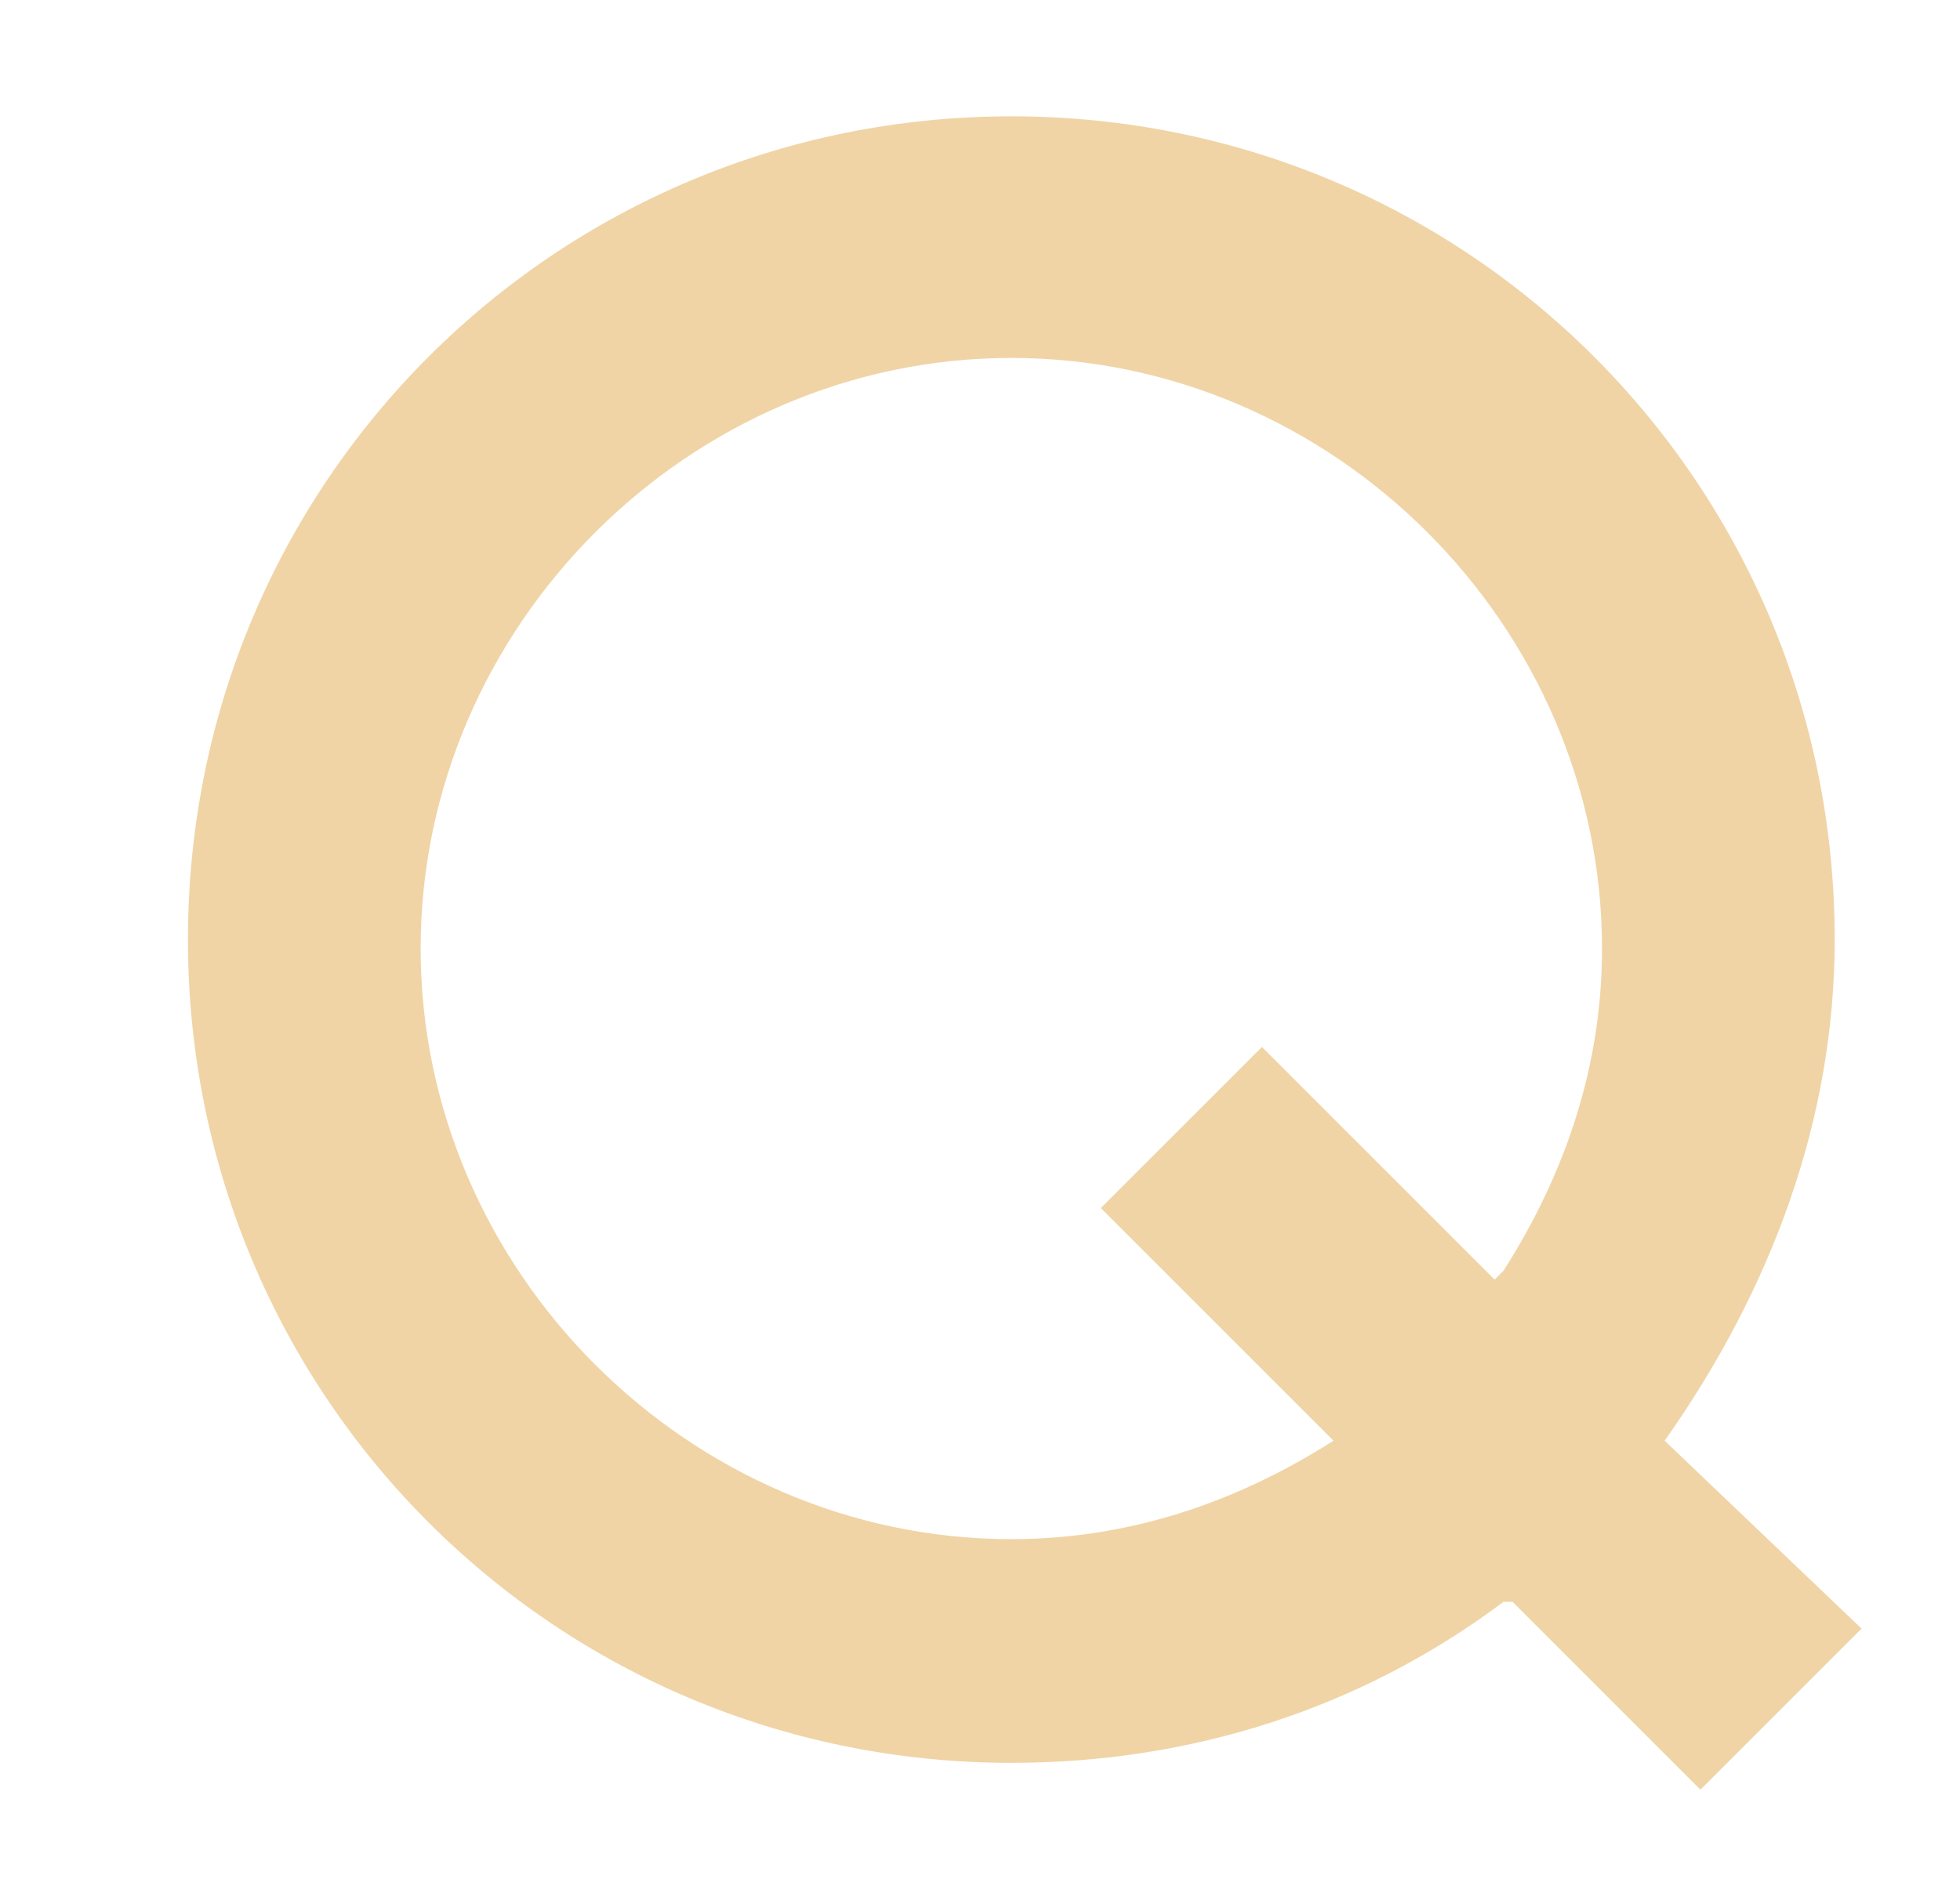 <?xml version="1.0" encoding="utf-8"?>
<!-- Generator: Adobe Illustrator 29.4.0, SVG Export Plug-In . SVG Version: 9.03 Build 0)  -->
<svg version="1.0" id="Ebene_1" xmlns="http://www.w3.org/2000/svg" xmlns:xlink="http://www.w3.org/1999/xlink" x="0px" y="0px"
	 viewBox="0 0 21.9 21.2" style="enable-background:new 0 0 21.9 21.2;" xml:space="preserve">
<style type="text/css">
	.st0{fill:#E3E0D5;}
	.st1{fill:#F0D4A6;}
</style>
<g>
	<polygon class="st0" points="-50,19.4 -47.4,19.4 -47.4,4.2 -41.9,4.2 -41.9,1.7 -55.5,1.7 -55.5,4.2 -50,4.2 	"/>
	<polygon class="st0" points="-36.1,1.7 -38.8,1.7 -38.8,19.4 -36.1,19.4 -36.1,11.5 -26.7,11.5 -26.7,19.4 -24.1,19.4 -24.1,1.7 
		-26.7,1.7 -26.7,9 -36.1,9 	"/>
	<polygon class="st0" points="-17,11.6 -8.8,11.6 -8.8,9.1 -17,9.1 -17,4.2 -8.2,4.2 -8.2,1.7 -19.6,1.7 -19.6,19.4 -8.2,19.4 
		-8.2,16.9 -17,16.9 	"/>
	<path class="st1" d="M14.9,16.1c-1.1,0.7-2.3,1.1-3.6,1.1c-3.6,0-6.6-3-6.6-6.6S7.7,4,11.3,4s6.6,3,6.6,6.6c0,1.3-0.4,2.5-1.1,3.6
		l-0.1,0.1l-2.6-2.6l0,0l-1.8,1.8L14.9,16.1L14.9,16.1z M18.6,16.1L18.6,16.1c1.2-1.7,1.9-3.6,1.9-5.6c0-5.1-4.1-9.2-9.2-9.2
		s-9.2,4.1-9.2,9.2c0,5.1,4.1,9.2,9.2,9.2c2,0,3.9-0.6,5.5-1.8h0.1L19,20l0,0l1.8-1.8L18.6,16.1z"/>
</g>
<g>
	<path d="M-91.7,39.5l4.4,4.5h-1.4l-4.2-4.3V44H-94v-8.9h1.1v4.2l4-4.2h1.3L-91.7,39.5z"/>
	<path d="M-86,34.3h1.1v9.8H-86C-86,44.1-86,34.3-86,34.3z"/>
	<path d="M-81.8,34.7c0,0.4-0.3,0.7-0.7,0.7s-0.7-0.3-0.7-0.7s0.3-0.7,0.7-0.7C-82.1,34-81.8,34.3-81.8,34.7z M-83.1,37.1h1.1v7
		h-1.1V37.1z"/>
	<path d="M-80.2,37.1h1.1v1.4c0.5-0.9,1.3-1.5,2.5-1.5c1.6,0,2.5,1,2.5,2.7v4.4h-1.1v-4.2c0-1.3-0.6-1.9-1.8-1.9
		c-1.4,0-2.2,1-2.2,2.5v3.6h-1.1L-80.2,37.1L-80.2,37.1z"/>
	<path d="M-71,34.7c0,0.4-0.3,0.7-0.7,0.7s-0.7-0.3-0.7-0.7s0.3-0.7,0.7-0.7C-71.3,34-71,34.3-71,34.7z M-72.3,37.1h1.1v7h-1.1V37.1
		z"/>
	<path d="M-68.3,40.2l3.4-3.1h1.4l-3.7,3.3l4,3.7h-1.4l-3.7-3.4v3.4h-1v-9.8h1V40.2z"/>
	<path d="M-54.7,34.1c0.5,0,1.1,0.1,1.5,0.3l-0.2,0.9l-0.2-0.1c-0.3-0.1-0.7-0.2-1-0.2c-1.2,0-1.7,0.7-1.7,2l0,0h2.8v1h-2.8v6h-1v-6
		h-1.3v-1h1.3v-0.1C-57.3,35.2-56.3,34.1-54.7,34.1z"/>
	<path d="M-46.2,37.1v7h-1.1v-1.4c-0.5,0.9-1.3,1.5-2.5,1.5c-1.5,0-2.5-1-2.5-2.7v-4.4h1.1v4.2c0,1.2,0.6,1.9,1.7,1.9
		c1.4,0,2.2-1,2.2-2.5v-3.6H-46.2z M-50,34.7c0,0.4-0.3,0.7-0.7,0.7s-0.7-0.3-0.7-0.7s0.3-0.7,0.7-0.7C-50.3,34-50,34.3-50,34.7z
		 M-47.1,34.7c0,0.4-0.3,0.7-0.7,0.7s-0.7-0.3-0.7-0.7s0.3-0.7,0.7-0.7C-47.4,34-47.1,34.3-47.1,34.7z"/>
	<path d="M-44.4,37.1h1.1v1.6c0.4-1,1.3-1.7,2.5-1.7c0.2,0,0.3,0,0.4,0v1.1c-0.1,0-0.3,0-0.4,0c-1.5,0-2.5,1-2.5,2.7v3.3h-1.1V37.1z
		"/>
	<path d="M-35.2,44v-8.9h3.6c2,0,3.1,1.2,3.1,2.8s-1.1,2.9-3.1,2.9h-2.5v3.1L-35.2,44L-35.2,44z M-31.6,39.9c1.4,0,2-0.9,2-1.9
		s-0.6-1.9-2-1.9h-2.5v3.7L-31.6,39.9L-31.6,39.9z"/>
	<path d="M-27,34.3h1.1v9.8H-27V34.3z"/>
	<path d="M-24.4,40.6c0-2.1,1.4-3.6,3.3-3.6c1.2,0,2.2,0.6,2.7,1.6v-1.4h1.1v7h-1.1v-1.6c-0.5,0.9-1.5,1.5-2.7,1.5
		C-23,44.2-24.4,42.7-24.4,40.6z M-18.4,40.6c0-1.5-1.1-2.6-2.5-2.6s-2.4,1-2.4,2.6c0,1.5,1,2.6,2.4,2.6S-18.4,42.1-18.4,40.6z"/>
	<path d="M-15.9,41.9h1.1c0.3,1,1,1.3,2.3,1.3c1,0,1.8-0.4,1.8-1c0-0.7-0.8-0.8-2.1-1.1c-1.9-0.5-2.8-0.8-2.8-2
		c0-1.3,1.2-2.1,2.8-2.1c1.6,0,2.7,0.7,3,2h-1.1c-0.3-0.7-0.9-1-1.9-1c-1.1,0-1.8,0.4-1.8,1s0.6,0.7,2,1.1c1.8,0.4,2.9,0.7,2.9,2
		c0,1.4-1.3,2.1-2.9,2.1C-14.4,44.2-15.6,43.3-15.9,41.9z"/>
	<path d="M-7.5,41.4v-3.3h-1.3v-1h1.3v-1.7l1.1-0.2v1.9h3.1v1h-3.1v3.3c0,1.2,0.5,1.9,1.6,1.9c0.5,0,1-0.2,1.5-0.3l0.2,0.9
		c-0.4,0.2-1.1,0.4-1.9,0.4C-6.5,44.2-7.5,43.2-7.5,41.4z"/>
	<path d="M-0.4,34.7c0,0.4-0.3,0.7-0.7,0.7c-0.4,0-0.7-0.3-0.7-0.7S-1.5,34-1.1,34C-0.7,34-0.4,34.3-0.4,34.7z M-1.6,37.1h1.1v7
		h-1.1V37.1z"/>
	<path d="M0.9,41.9H2c0.3,1,1,1.3,2.3,1.3c1,0,1.8-0.4,1.8-1c0-0.7-0.8-0.8-2.1-1.1c-1.9-0.5-2.8-0.8-2.8-2C1.2,37.8,2.4,37,4,37
		c1.6,0,2.7,0.7,3,2H5.9C5.6,38.3,5,38,4,38c-1.1,0-1.8,0.4-1.8,1s0.6,0.7,2,1.1c1.8,0.4,2.9,0.7,2.9,2c0,1.4-1.3,2.1-2.9,2.1
		C2.4,44.2,1.1,43.3,0.9,41.9z"/>
	<path d="M8.3,40.6c0-2.1,1.6-3.6,3.6-3.6c1.6,0,3,1,3.4,2.6h-1.1c-0.3-1-1.2-1.6-2.3-1.6c-1.5,0-2.5,1.1-2.5,2.6s1.1,2.6,2.5,2.6
		c1.1,0,2-0.6,2.3-1.6h1.1c-0.4,1.6-1.8,2.6-3.4,2.6C9.8,44.2,8.3,42.6,8.3,40.6z"/>
	<path d="M16.8,34.3h1.1v4.1c0.5-0.9,1.3-1.5,2.5-1.5c1.6,0,2.5,1,2.5,2.7V44h-1.1v-4.2c0-1.3-0.6-1.9-1.8-1.9c-1.4,0-2.2,1-2.2,2.5
		V44h-1.1L16.8,34.3L16.8,34.3z"/>
	<path d="M24.4,40.6c0-2.1,1.5-3.7,3.6-3.7c2.2,0,3.6,1.6,3.5,3.9h-6c0.1,1.4,1.1,2.3,2.5,2.3c1,0,1.8-0.4,2.2-1.2h1.1
		c-0.6,1.5-1.9,2.2-3.3,2.2C25.9,44.2,24.4,42.7,24.4,40.6z M30.3,39.9c-0.2-1.2-1.1-2-2.3-2c-1.3,0-2.2,0.8-2.4,2H30.3z"/>
	<path d="M42.7,37.1v7h-1v-1.4c-0.5,0.9-1.3,1.5-2.5,1.5c-1.5,0-2.5-1-2.5-2.7v-4.4h1.1v4.2c0,1.2,0.6,1.9,1.7,1.9
		c1.4,0,2.2-1,2.2-2.5v-3.6H42.7z"/>
	<path d="M44.6,37.1h1.1v1.4c0.5-0.9,1.3-1.5,2.5-1.5c1.6,0,2.5,1,2.5,2.7v4.4h-1.1v-4.2c0-1.3-0.6-1.9-1.8-1.9
		c-1.4,0-2.2,1-2.2,2.5v3.6h-1.1v-7H44.6z"/>
	<path d="M52.2,40.6c0-2.1,1.4-3.6,3.3-3.6c1.2,0,2.2,0.6,2.7,1.6v-4.2h1.1v9.8h-1.1v-1.6c-0.5,0.9-1.5,1.5-2.7,1.5
		C53.6,44.2,52.2,42.7,52.2,40.6z M58.2,40.6c0-1.5-1.1-2.6-2.5-2.6s-2.4,1.1-2.4,2.6s1,2.6,2.4,2.6S58.2,42.1,58.2,40.6z"/>
	<path d="M-85,50.4h1.4l3.6,8.9h-1.1l-1.2-2.7h-4.1l-1.1,2.7h-1.1L-85,50.4z M-85.1,48.2c0,0.4-0.3,0.7-0.7,0.7
		c-0.4,0-0.7-0.3-0.7-0.7s0.3-0.7,0.7-0.7C-85.4,47.5-85.1,47.8-85.1,48.2z M-82.7,55.6l-1.7-4.2l-1.7,4.2H-82.7z M-82.2,48.2
		c0,0.4-0.3,0.7-0.7,0.7s-0.7-0.3-0.7-0.7s0.3-0.7,0.7-0.7C-82.5,47.5-82.2,47.8-82.2,48.2z"/>
	<path d="M-79.4,57.1h1.1c0.3,1,1,1.3,2.3,1.3c1,0,1.8-0.4,1.8-1c0-0.7-0.8-0.8-2.1-1.1c-1.9-0.5-2.8-0.8-2.8-2
		c0-1.3,1.2-2.1,2.8-2.1s2.7,0.7,3,2h-1c-0.3-0.7-0.9-1-1.9-1c-1.1,0-1.8,0.4-1.8,1s0.6,0.7,2,1.1c1.8,0.4,2.9,0.7,2.9,2
		c0,1.4-1.3,2.1-2.9,2.1C-77.8,59.4-79.1,58.6-79.4,57.1z"/>
	<path d="M-70.9,56.6v-3.3h-1.4v-1h1.3v-1.7l1.1-0.2v1.9h3.1v1h-3.1v3.3c0,1.2,0.5,1.9,1.6,1.9c0.5,0,1-0.2,1.5-0.3l0.2,0.9
		c-0.4,0.2-1.1,0.4-1.9,0.4C-69.9,59.4-70.9,58.4-70.9,56.6z"/>
	<path d="M-65,49.5h1.1v4.1c0.5-0.9,1.3-1.5,2.5-1.5c1.6,0,2.5,1,2.5,2.7v4.4H-60V55c0-1.3-0.6-1.9-1.8-1.9c-1.4,0-2.2,1-2.2,2.5
		v3.6h-1.1L-65,49.5L-65,49.5z"/>
	<path d="M-57.4,55.8c0-2.1,1.5-3.7,3.6-3.7c2.2,0,3.6,1.6,3.5,3.9h-6c0.1,1.4,1.1,2.3,2.5,2.3c1,0,1.8-0.4,2.2-1.2h1.1
		c-0.6,1.5-1.9,2.2-3.3,2.2C-55.9,59.4-57.4,57.9-57.4,55.8z M-51.5,55.1c-0.2-1.2-1.1-2-2.3-2c-1.3,0-2.2,0.8-2.4,2H-51.5z"/>
	<path d="M-48.1,56.6v-3.3h-1.3v-1h1.3v-1.7l1.1-0.2v1.9h3.1v1H-47v3.3c0,1.2,0.5,1.9,1.6,1.9c0.5,0,1-0.2,1.5-0.3l0.2,0.9
		c-0.4,0.2-1.1,0.4-1.9,0.4C-47.1,59.4-48.1,58.4-48.1,56.6z"/>
	<path d="M-41,49.9c0,0.4-0.3,0.7-0.7,0.7s-0.7-0.3-0.7-0.7s0.3-0.7,0.7-0.7C-41.4,49.2-41,49.5-41,49.9z M-42.3,52.3h1v7h-1V52.3z"
		/>
	<path d="M-39.8,57.1h1.1c0.3,1,1,1.3,2.3,1.3c1,0,1.8-0.4,1.8-1c0-0.7-0.8-0.8-2.1-1.1c-1.9-0.5-2.8-0.8-2.8-2
		c0-1.3,1.2-2.1,2.8-2.1s2.7,0.7,3,2h-1.1c-0.3-0.7-0.9-1-1.9-1c-1.1,0-1.8,0.4-1.8,1s0.6,0.7,2,1.1c1.8,0.4,2.9,0.7,2.9,2
		c0,1.4-1.3,2.1-2.9,2.1C-38.3,59.4-39.5,58.6-39.8,57.1z"/>
	<path d="M-32.4,55.8c0-2.1,1.6-3.6,3.6-3.6c1.6,0,3,1,3.4,2.6h-1.1c-0.3-1-1.2-1.6-2.3-1.6c-1.5,0-2.5,1.1-2.5,2.6s1.1,2.6,2.5,2.6
		c1.1,0,2-0.6,2.3-1.6h1.1c-0.4,1.6-1.8,2.6-3.4,2.6C-30.8,59.4-32.4,57.9-32.4,55.8z"/>
	<path d="M-23.9,49.5h1.1v4.1c0.5-0.9,1.3-1.5,2.5-1.5c1.6,0,2.5,1,2.5,2.7v4.4h-1.1V55c0-1.3-0.6-1.9-1.8-1.9c-1.4,0-2.2,1-2.2,2.5
		v3.6H-24L-23.9,49.5L-23.9,49.5z"/>
	<path d="M-16.3,55.8c0-2.1,1.5-3.7,3.6-3.7c2.2,0,3.6,1.6,3.5,3.9h-6c0.1,1.4,1.1,2.3,2.5,2.3c1,0,1.8-0.4,2.2-1.2h1.1
		c-0.6,1.5-1.9,2.2-3.3,2.2C-14.7,59.4-16.3,57.9-16.3,55.8z M-10.3,55.1c-0.2-1.2-1.1-2-2.3-2c-1.3,0-2.2,0.8-2.4,2H-10.3z"/>
	<path d="M-4,54.8c0-2.6,2-4.6,4.6-4.6c2,0,3.6,1.2,4.2,3H3.7c-0.5-1.2-1.7-2-3.1-2c-2,0-3.5,1.5-3.5,3.6c0,2,1.5,3.6,3.5,3.6
		c1.4,0,2.6-0.8,3.1-2h1.1c-0.6,1.8-2.2,3-4.2,3C-2.1,59.4-4,57.4-4,54.8z"/>
	<path d="M6.3,49.5h1.1v4.1c0.5-0.9,1.3-1.5,2.5-1.5c1.6,0,2.5,1,2.5,2.7v4.4h-1.1V55c0-1.3-0.6-1.9-1.8-1.9c-1.4,0-2.2,1-2.2,2.5
		v3.6H6.2L6.3,49.5L6.3,49.5z"/>
	<path d="M15.4,49.9c0,0.4-0.3,0.7-0.7,0.7c-0.4,0-0.7-0.3-0.7-0.7s0.3-0.7,0.7-0.7C15.1,49.2,15.4,49.5,15.4,49.9z M14.2,52.3h1.1
		v7h-1.1V52.3z"/>
	<path d="M17.1,52.3h1.1v1.6c0.4-1,1.3-1.7,2.5-1.7c0.2,0,0.3,0,0.4,0v1.1c-0.1,0-0.3,0-0.4,0c-1.5,0-2.5,1-2.5,2.7v3.3h-1.1V52.3z"
		/>
	<path d="M28.3,52.3v7h-1.1v-1.4c-0.5,0.9-1.3,1.5-2.5,1.5c-1.5,0-2.5-1-2.5-2.7v-4.4h1.1v4.2c0,1.2,0.6,1.9,1.7,1.9
		c1.4,0,2.2-1,2.2-2.5v-3.6H28.3z"/>
	<path d="M30.1,52.3h1.1v1.6c0.4-1,1.3-1.7,2.5-1.7c0.2,0,0.3,0,0.4,0v1.1c-0.1,0-0.3,0-0.4,0c-1.5,0-2.5,1-2.5,2.7v3.3h-1.1V52.3z"
		/>
	<path d="M35.2,60.1h1.1c0.3,1,1.2,1.6,2.3,1.6c1.5,0,2.3-0.9,2.3-2.4v-1.4c-0.5,0.9-1.5,1.5-2.7,1.5c-1.9,0-3.3-1.5-3.3-3.6
		s1.4-3.6,3.3-3.6c1.2,0,2.2,0.6,2.7,1.6v-1.4H42v6.9c0,2.1-1.3,3.4-3.3,3.4C37,62.6,35.6,61.7,35.2,60.1z M40.9,55.7
		c0-1.5-1.1-2.6-2.5-2.6S36,54.2,36,55.7s1,2.6,2.4,2.6C39.8,58.3,40.9,57.3,40.9,55.7z"/>
	<path d="M45.1,49.9c0,0.4-0.3,0.7-0.7,0.7s-0.7-0.3-0.7-0.7s0.3-0.7,0.7-0.7C44.8,49.2,45.1,49.5,45.1,49.9z M43.8,52.3h1.1v7h-1.1
		V52.3z"/>
	<path d="M46.5,55.8c0-2.1,1.5-3.7,3.6-3.7c2.2,0,3.6,1.6,3.5,3.9h-6c0.1,1.4,1.1,2.3,2.5,2.3c1,0,1.8-0.4,2.2-1.2h1.1
		c-0.6,1.5-1.9,2.2-3.3,2.2C48,59.4,46.5,57.9,46.5,55.8z M52.4,55.1c-0.2-1.2-1.1-2-2.3-2c-1.3,0-2.2,0.8-2.4,2H52.4z"/>
</g>
</svg>
